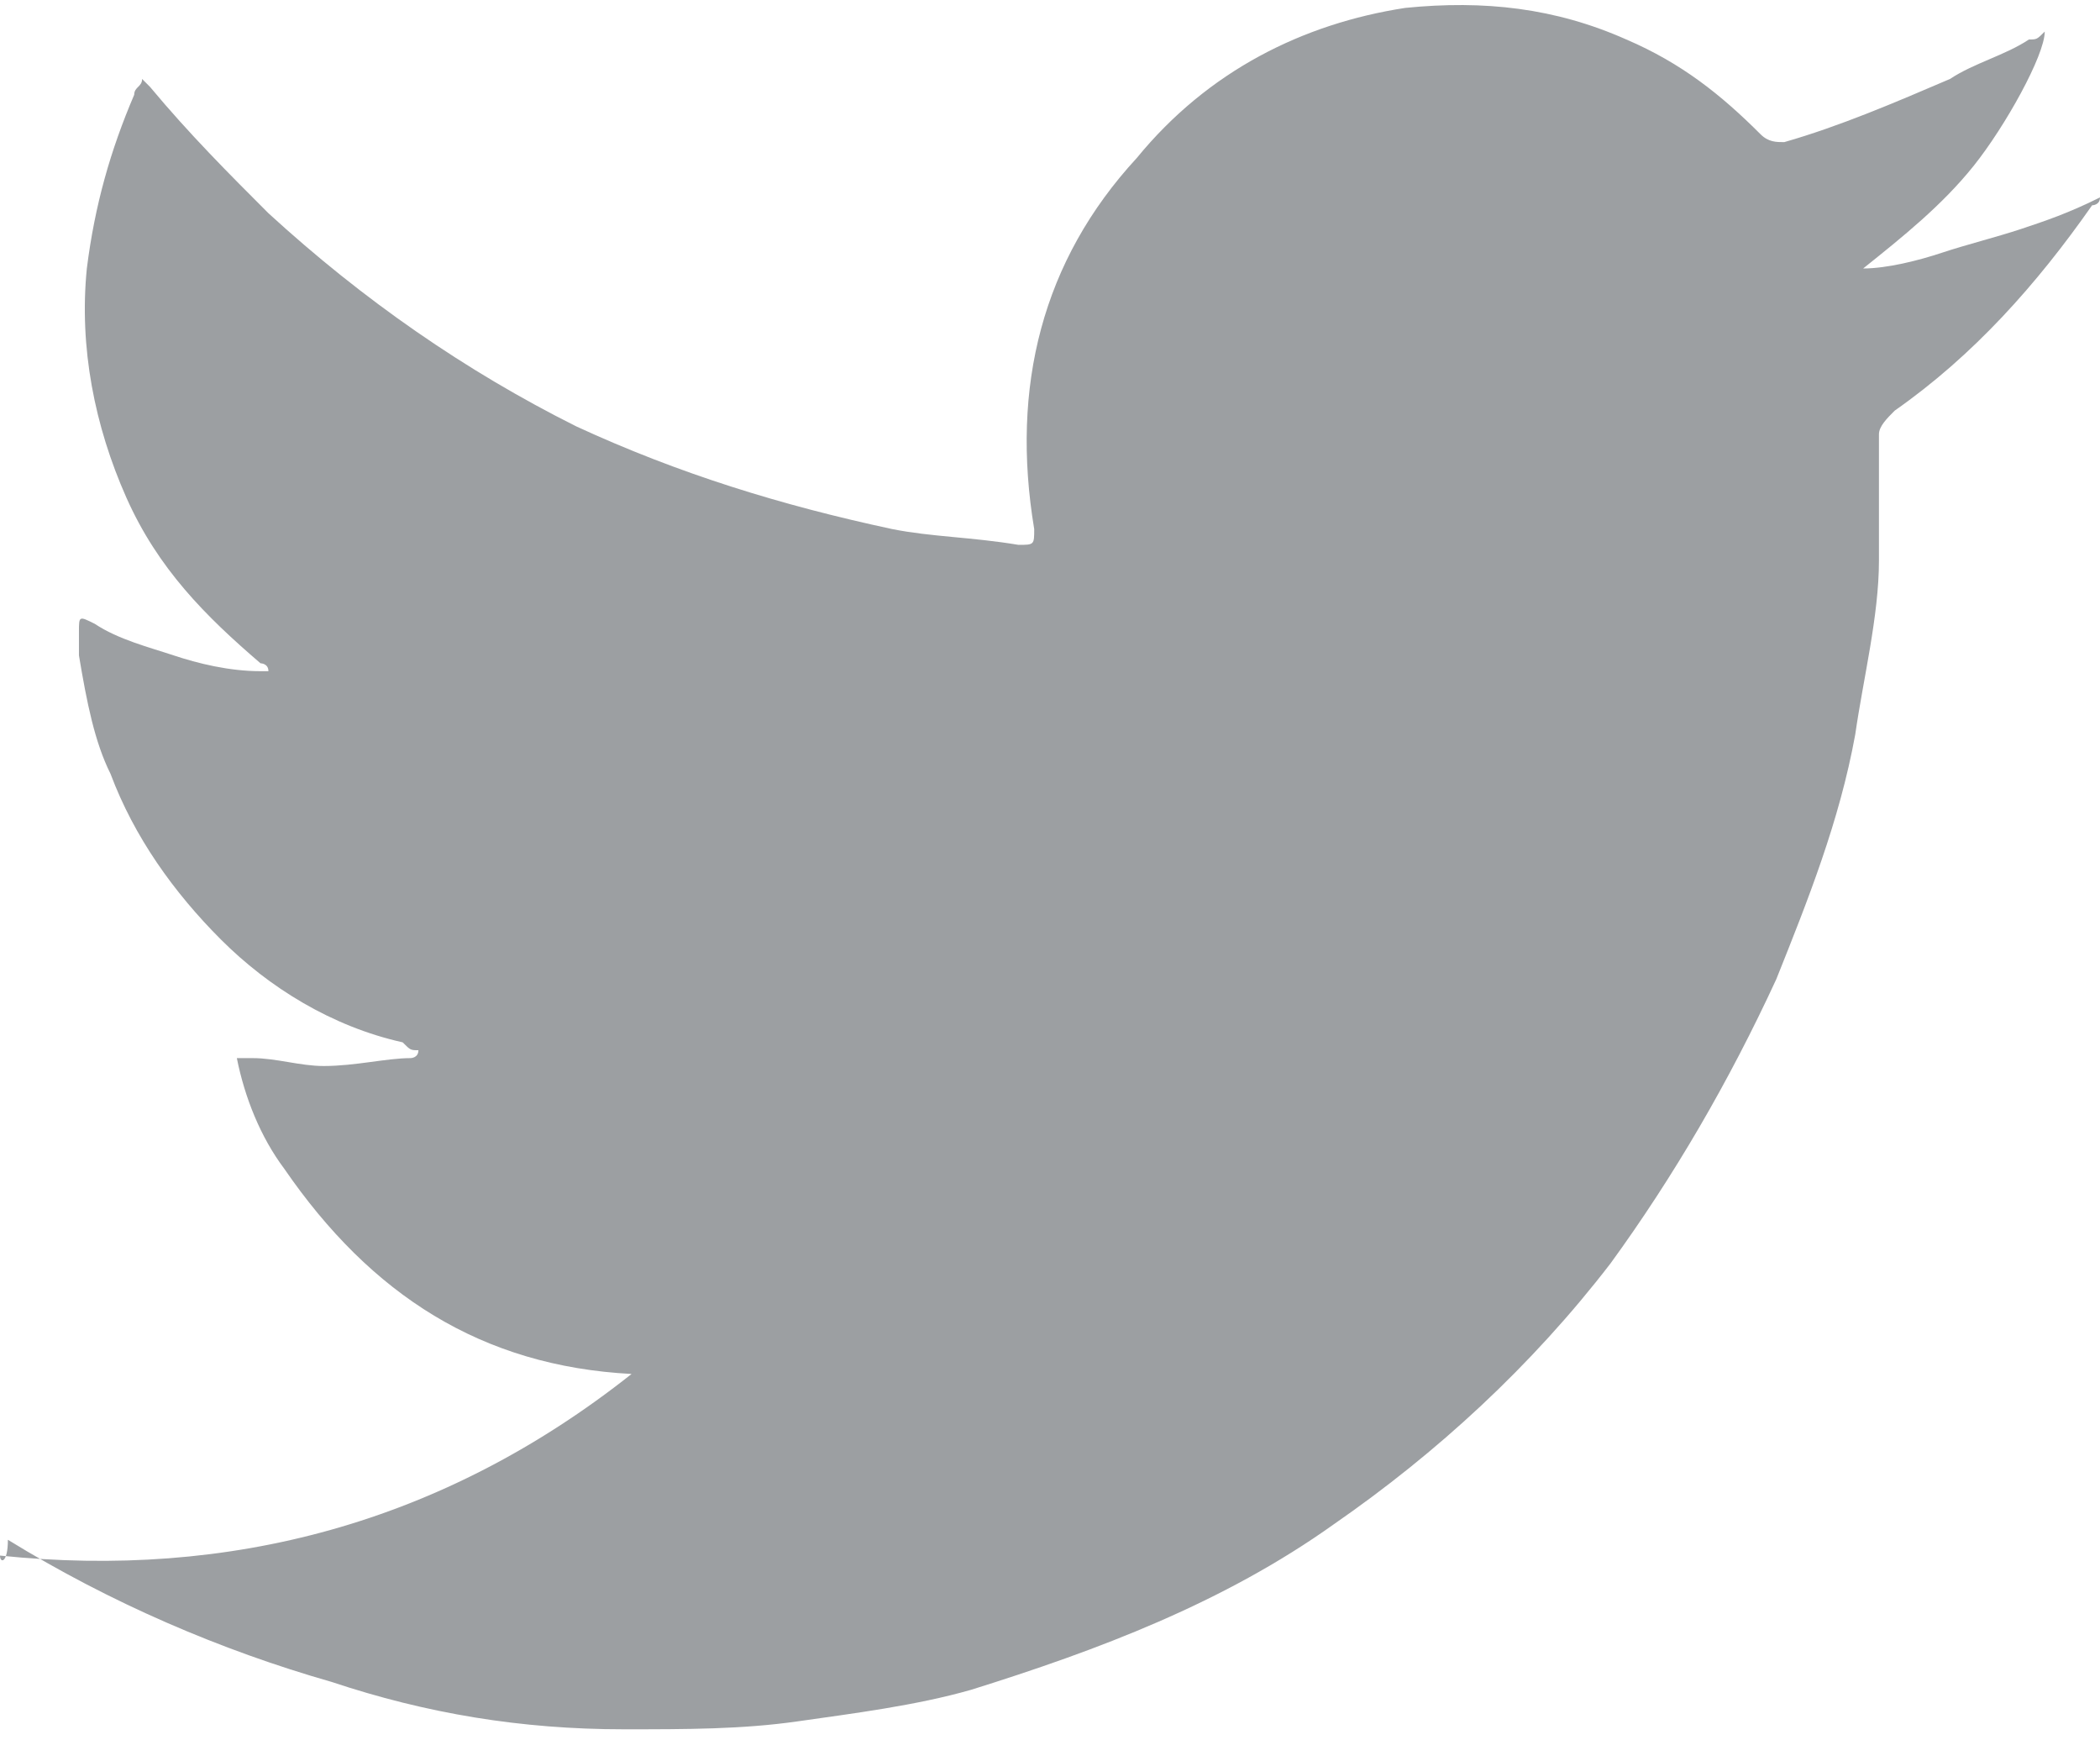 <?xml version="1.0" encoding="utf-8"?>
<!-- Generator: Adobe Illustrator 21.1.0, SVG Export Plug-In . SVG Version: 6.00 Build 0)  -->
<svg version="1.1" id="Layer_1" xmlns="http://www.w3.org/2000/svg" xmlns:xlink="http://www.w3.org/1999/xlink" x="0px" y="0px"
	 viewBox="0 0 26.6 22.3" style="enable-background:new 0 0 26.6 22.3;" xml:space="preserve">
<style type="text/css">
	.st0{fill:#9C9FA2;}
</style>
<path class="st0" d="M0,19.7C2.9,20,5.6,19.3,8,17.4c-1.9-0.1-3.3-1-4.4-2.6c-0.3-0.4-0.5-0.9-0.6-1.4c0.1,0,0.1,0,0.2,0
	c0.3,0,0.6,0.1,0.9,0.1c0.4,0,0.8-0.1,1.1-0.1c0,0,0.1,0,0.1-0.1c-0.1,0-0.1,0-0.2-0.1c-0.9-0.2-1.7-0.7-2.3-1.3
	c-0.6-0.6-1.1-1.3-1.4-2.1C1.2,9.4,1.1,8.9,1,8.3C1,8.2,1,8.1,1,8c0-0.2,0-0.2,0.2-0.1c0.3,0.2,0.7,0.3,1,0.4
	c0.3,0.1,0.7,0.2,1.1,0.2c0,0,0.1,0,0.1,0c0-0.1-0.1-0.1-0.1-0.1C2.6,7.8,2,7.2,1.6,6.3C1.2,5.4,1,4.4,1.1,3.4
	c0.1-0.8,0.3-1.5,0.6-2.2c0-0.1,0.1-0.1,0.1-0.2c0,0,0.1,0.1,0.1,0.1c0.5,0.6,1,1.1,1.5,1.6c1.2,1.1,2.5,2,3.9,2.7
	c1.3,0.6,2.6,1,4,1.3c0.5,0.1,1,0.1,1.6,0.2c0.2,0,0.2,0,0.2-0.2c-0.3-1.8,0.1-3.4,1.3-4.7c0.9-1.1,2.1-1.7,3.4-1.9
	c1-0.1,1.9,0,2.8,0.4c0.7,0.3,1.2,0.7,1.7,1.2c0.1,0.1,0.2,0.1,0.3,0.1C23.3,1.6,24,1.3,24.7,1c0.3-0.2,0.7-0.3,1-0.5
	c0.1,0,0.1,0,0.2-0.1c0,0.3-0.5,1.2-0.9,1.7c-0.4,0.5-0.9,0.9-1.4,1.3c0.3,0,0.7-0.1,1-0.2c0.3-0.1,0.7-0.2,1-0.3
	c0.3-0.1,0.6-0.2,1-0.4c0,0.1-0.1,0.1-0.1,0.1c-0.7,1-1.5,1.9-2.5,2.6c-0.1,0.1-0.2,0.2-0.2,0.3c0,0.3,0,0.7,0,1c0,0.2,0,0.4,0,0.6
	c0,0.7-0.2,1.5-0.3,2.2c-0.2,1.1-0.6,2.1-1,3.1c-0.6,1.3-1.3,2.5-2.1,3.6c-1,1.3-2.2,2.4-3.5,3.3c-1.4,1-3,1.6-4.6,2.1
	c-0.7,0.2-1.5,0.3-2.2,0.4c-0.7,0.1-1.4,0.1-2.2,0.1c-1.3,0-2.5-0.2-3.7-0.6c-1.4-0.4-2.8-1-4.1-1.8C0.1,19.8,0,19.8,0,19.7
	C0,19.7,0,19.7,0,19.7z"/>
</svg>
